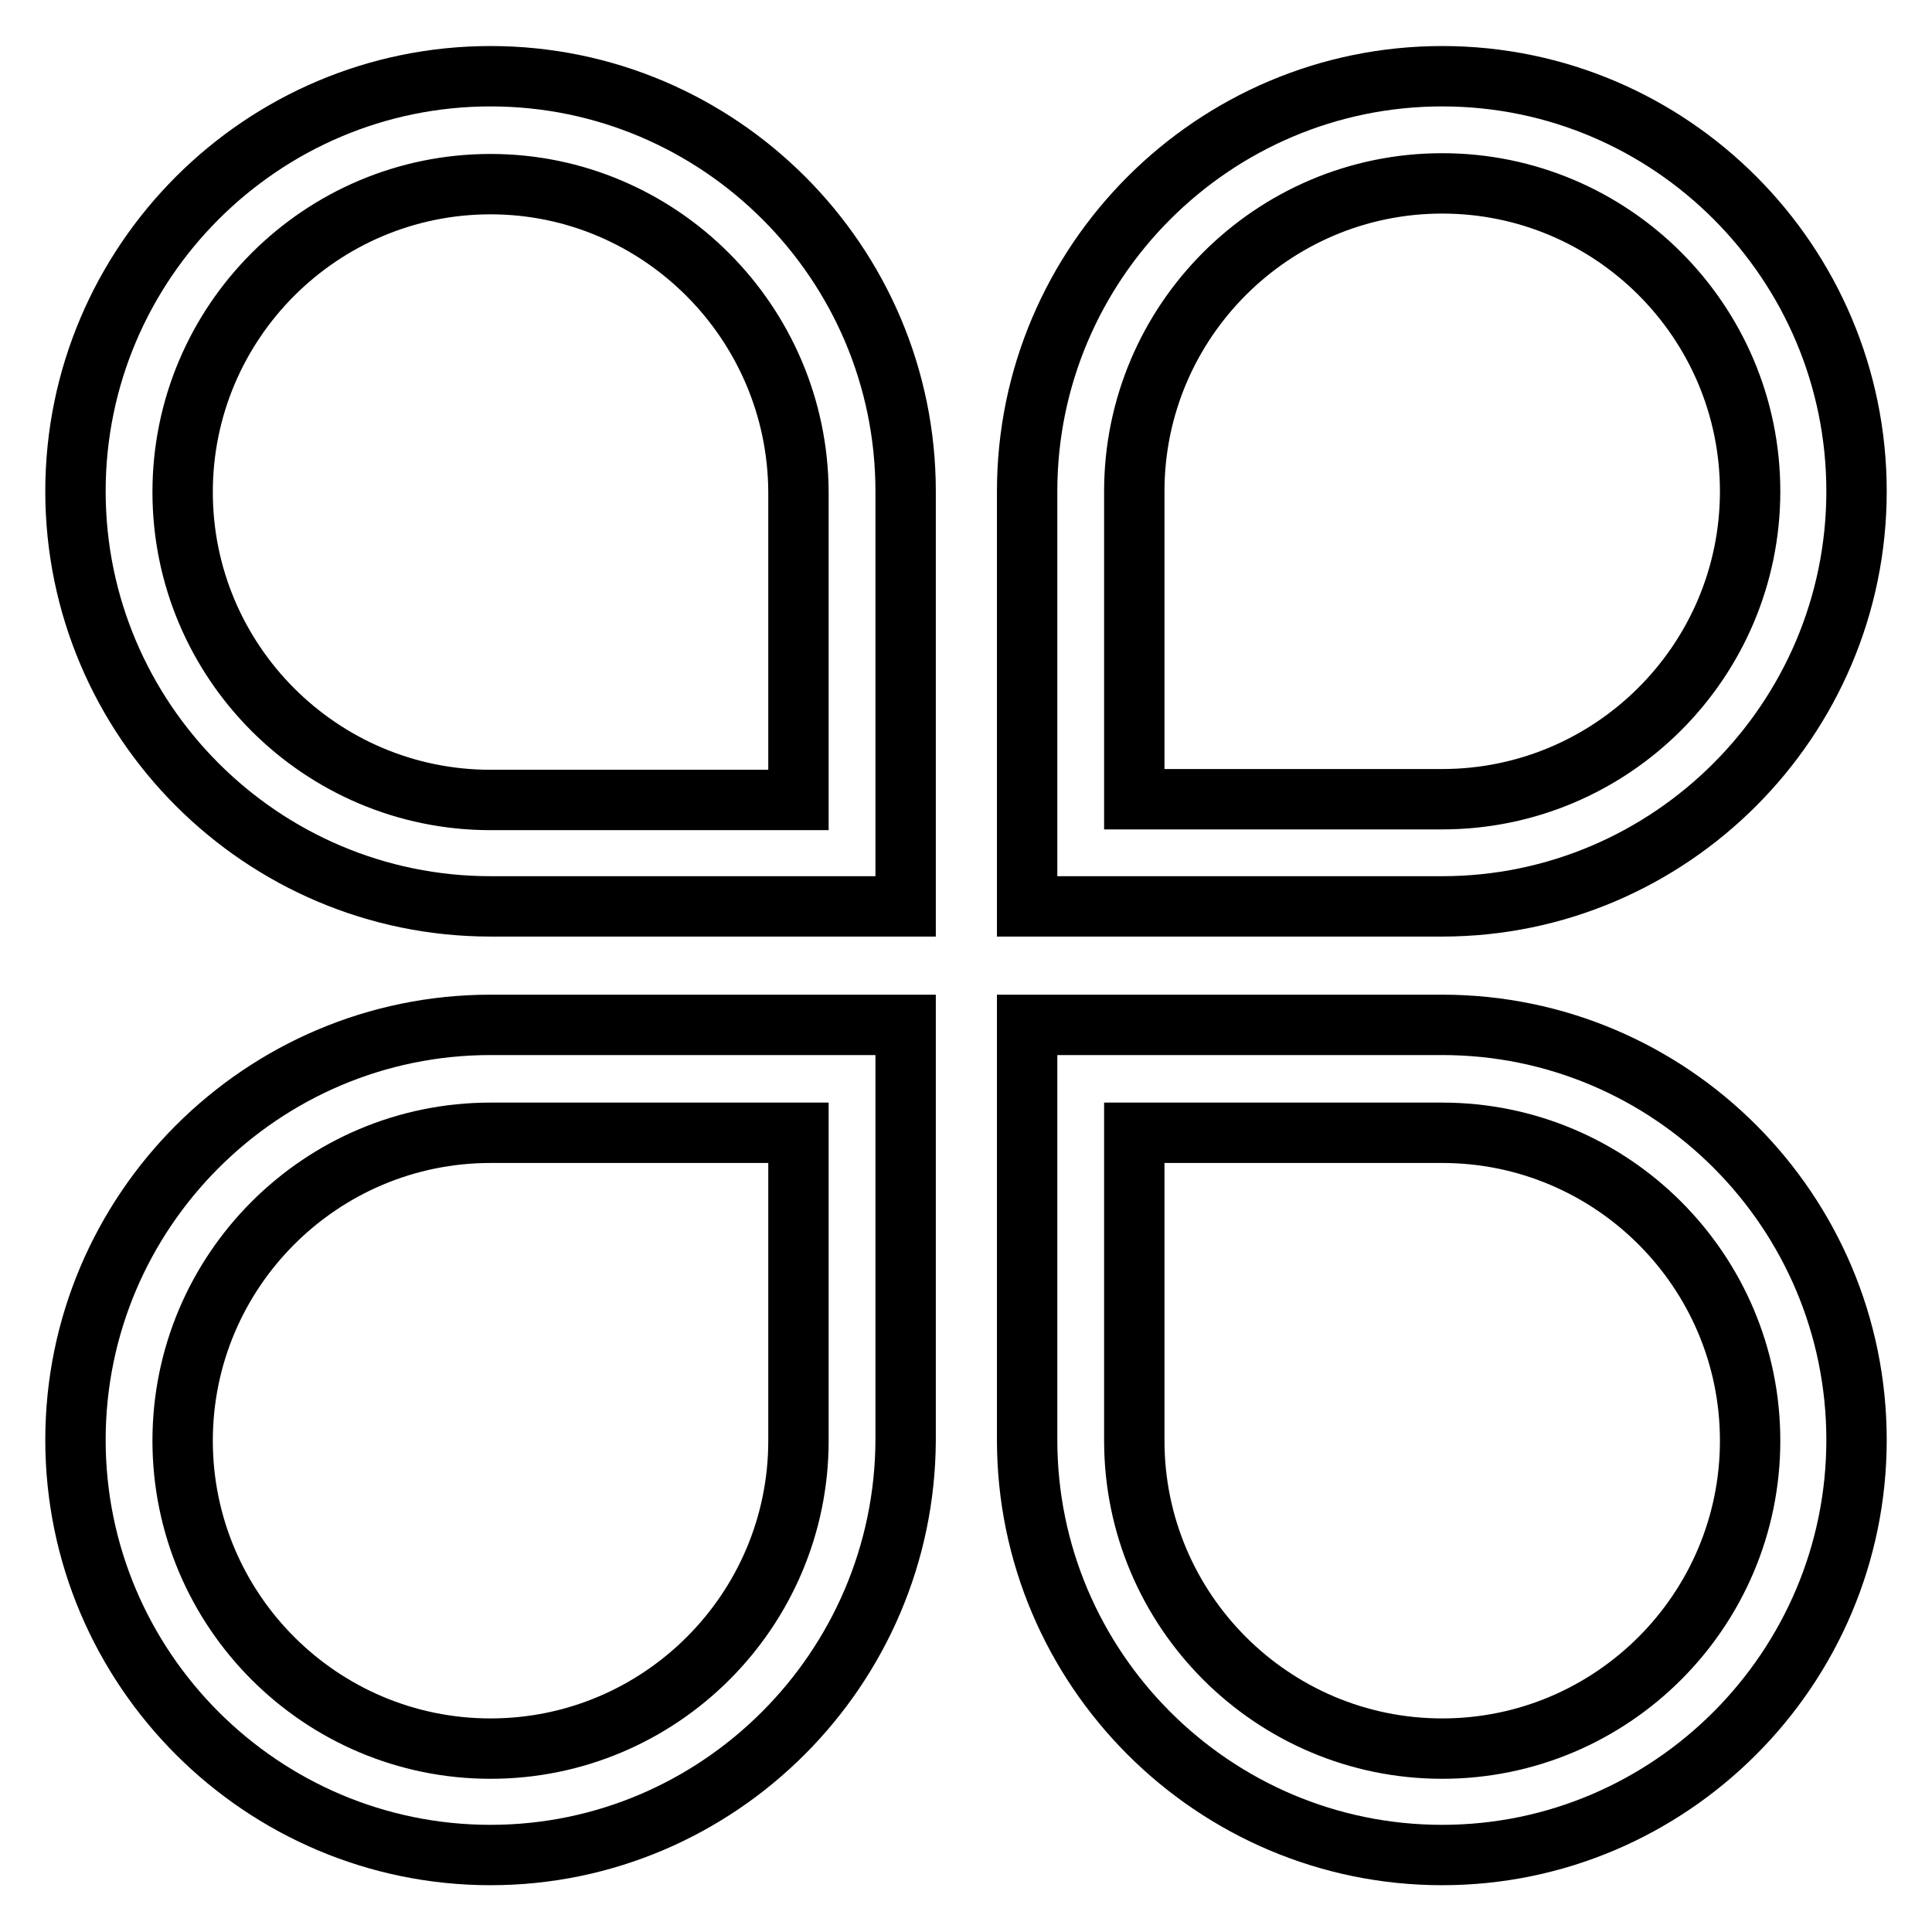 <?xml version="1.0" encoding="utf-8"?>
<!-- Svg Vector Icons : http://www.onlinewebfonts.com/icon -->
<!DOCTYPE svg PUBLIC "-//W3C//DTD SVG 1.1//EN" "http://www.w3.org/Graphics/SVG/1.1/DTD/svg11.dtd">
<svg version="1.1" xmlns="http://www.w3.org/2000/svg" xmlns:xlink="http://www.w3.org/1999/xlink" x="0px" y="0px" viewBox="0 0 256 256" enable-background="new 0 0 256 256" xml:space="preserve">
<g> <path stroke-width="8" fill-opacity="0" stroke="#000000"  d="M119.9,120.1H65c-30.3,0-55-24.7-55-55s24.7-55,55-55s55,24.7,55,55V120.1z M65,24.4 c-22.5,0-40.8,18.3-40.8,40.8s18.3,40.8,40.8,40.8h40.8V65.2C105.7,42.7,87.4,24.4,65,24.4z M191.1,120.1h-55v-55 c0-30.3,24.7-55,55-55c30.3,0,54.9,24.7,54.9,55S221.3,120.1,191.1,120.1L191.1,120.1z M150.3,105.9h40.8 c22.5,0,40.8-18.3,40.8-40.8s-18.3-40.8-40.8-40.8c-22.5,0-40.8,18.3-40.8,40.8V105.9z M191.1,245.8c-30.3,0-55-24.7-55-55v-55h55 c30.3,0,54.9,24.7,54.9,55C246,221.1,221.3,245.8,191.1,245.8z M150.3,150.1v40.8c0,22.5,18.3,40.8,40.8,40.8 c22.5,0,40.8-18.3,40.8-40.8c0-22.5-18.3-40.8-40.8-40.8H150.3z M65,245.8c-30.3,0-55-24.7-55-55c0-30.3,24.7-55,55-55h55v55 C119.9,221.1,95.2,245.8,65,245.8z M65,150.1c-22.5,0-40.8,18.3-40.8,40.8c0,22.5,18.3,40.8,40.8,40.8s40.8-18.3,40.8-40.8v-40.8 H65z"/></g>
</svg>